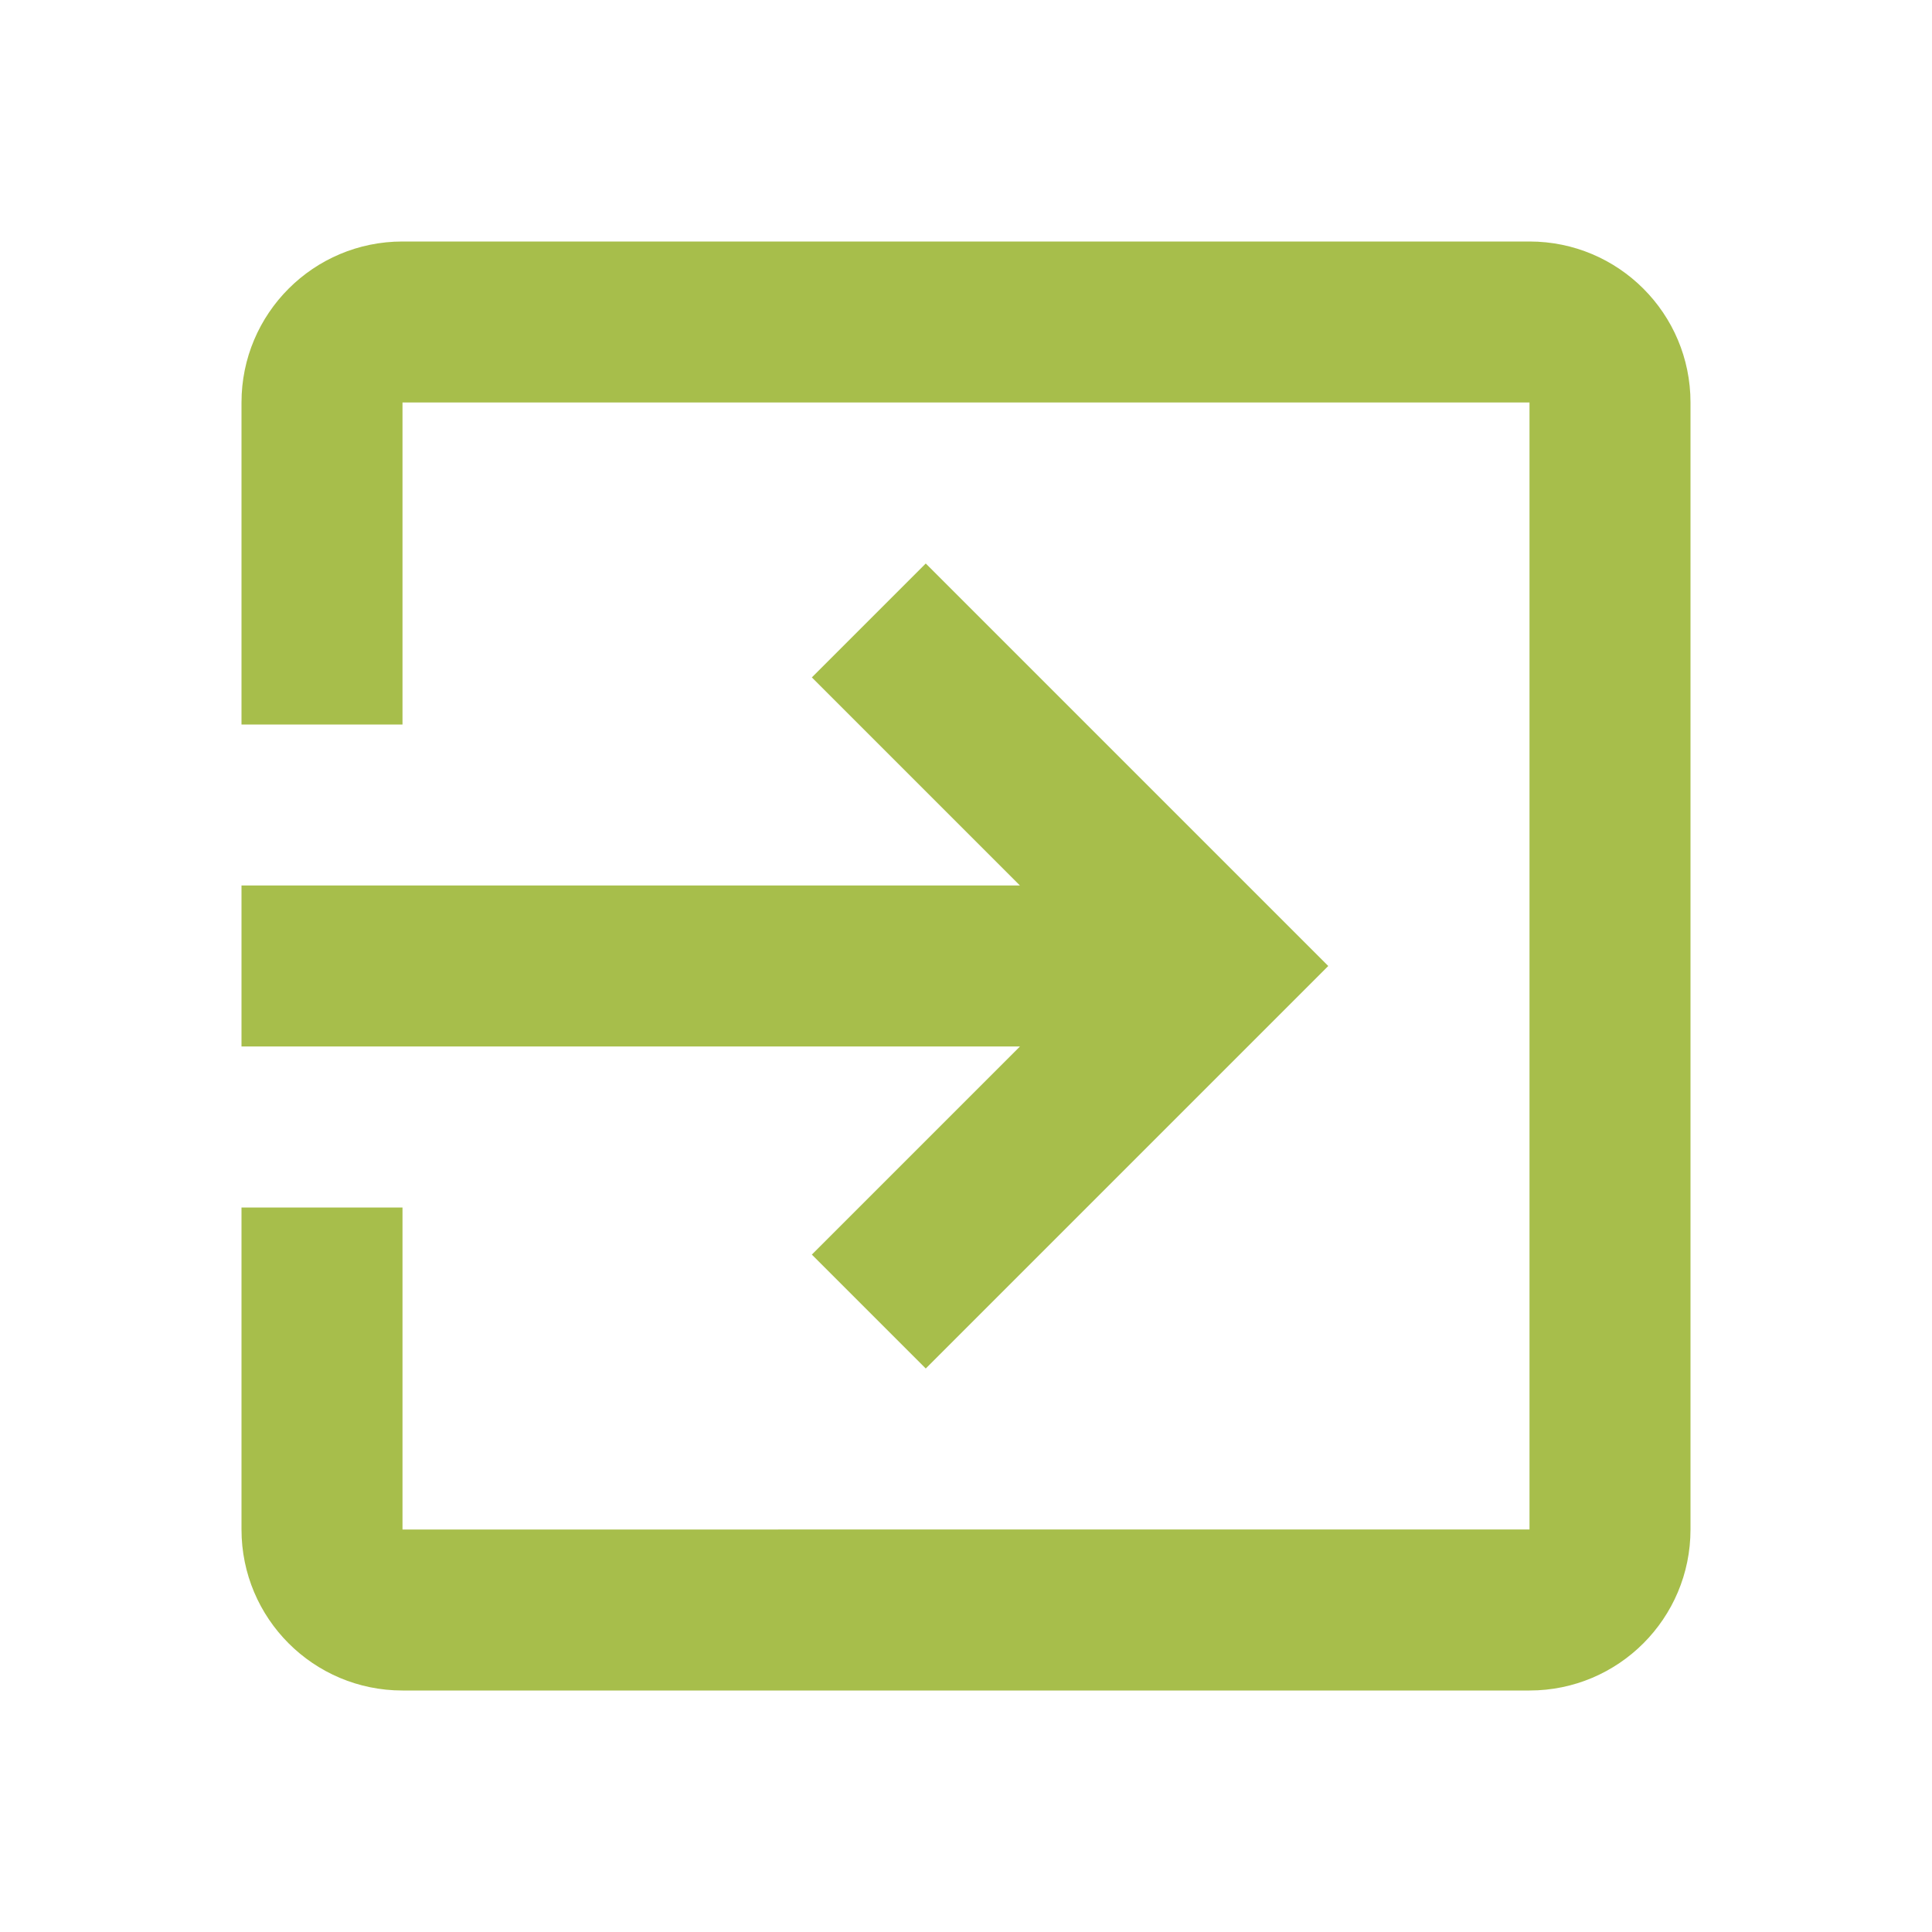 <svg xmlns="http://www.w3.org/2000/svg" width="48" height="48" viewBox="0 0 48 48"><g fill="#a7be4b"><path d="M20.17 31.17L23 34l10-10-10-10-2.83 2.83L25.34 22H6v4h19.34l-5.17 5.17zM38 6H10c-2.21 0-4 1.79-4 4v8h4v-8h28v28H10v-8H6v8c0 2.21 1.79 4 4 4h28c2.21 0 4-1.79 4-4V10c0-2.21-1.79-4-4-4z"/></g></svg>